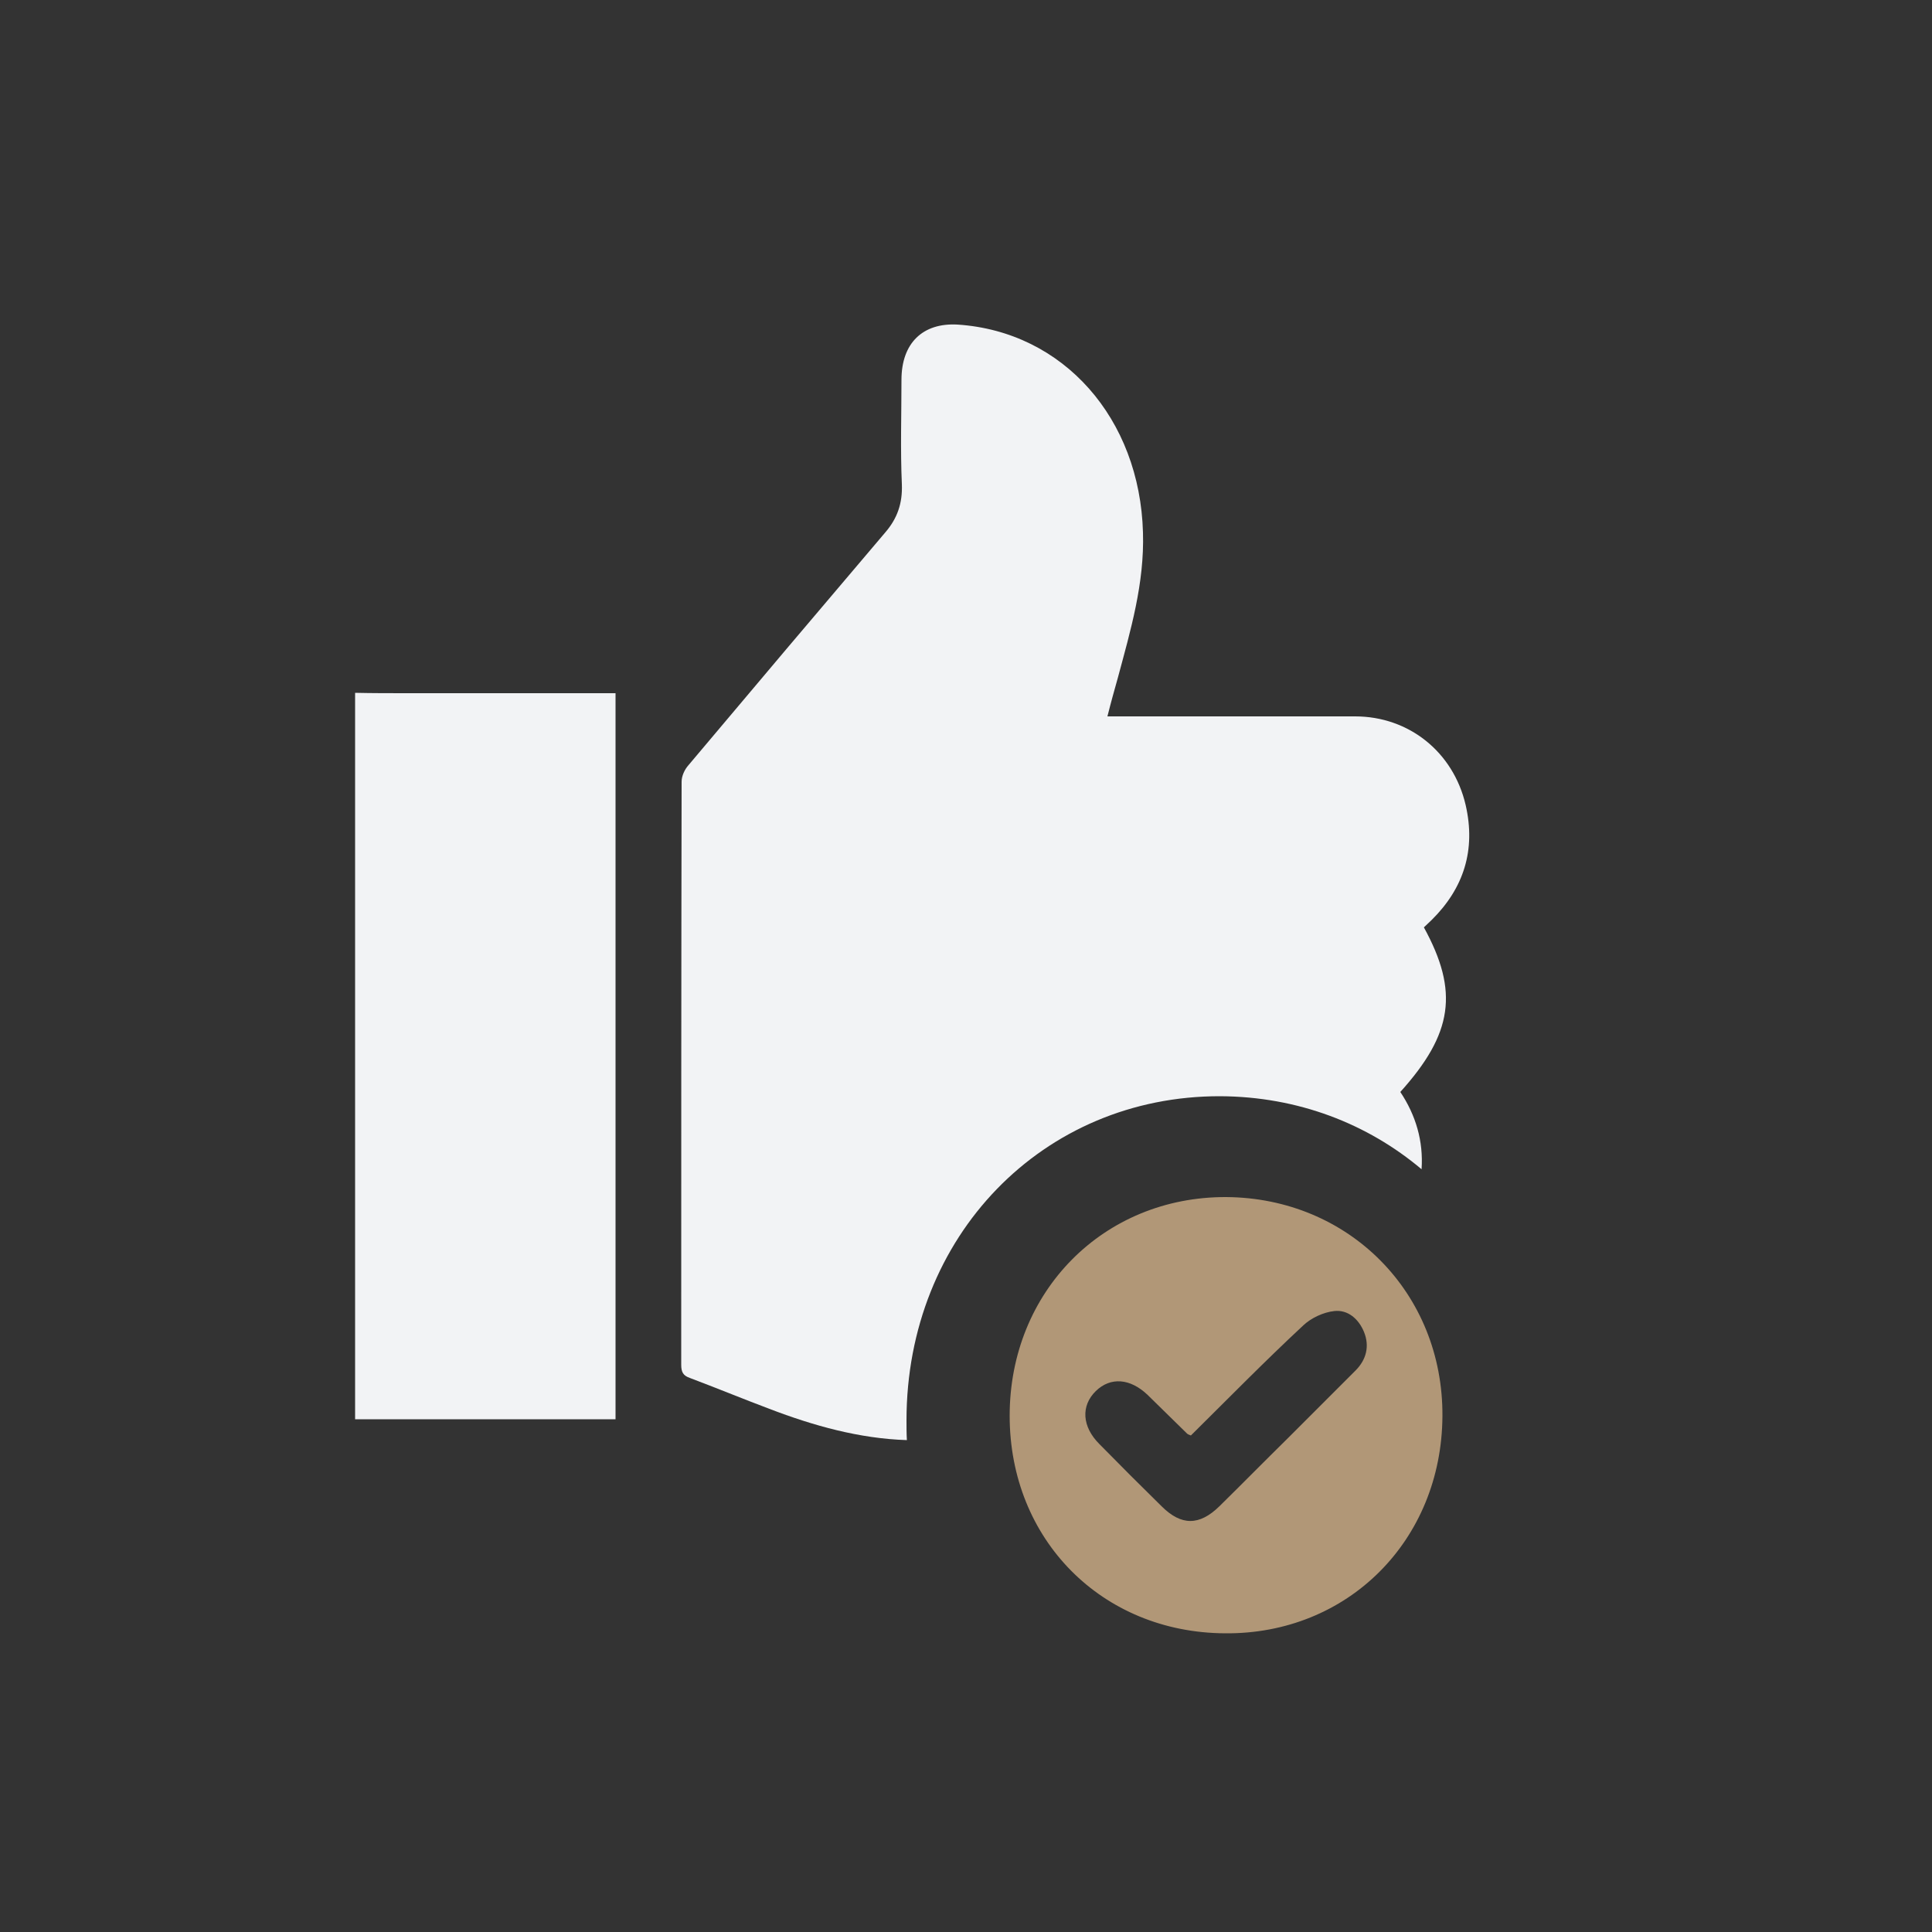 <?xml version="1.0" encoding="utf-8"?>
<!-- Generator: Adobe Illustrator 28.0.0, SVG Export Plug-In . SVG Version: 6.00 Build 0)  -->
<svg version="1.1" id="Ebene_1" xmlns="http://www.w3.org/2000/svg" xmlns:xlink="http://www.w3.org/1999/xlink" x="0px" y="0px"
	 viewBox="0 0 500 500" style="enable-background:new 0 0 500 500;" xml:space="preserve">
<rect x="0" y="0" width="500" height="500" fill="#333333" stroke="none"/>
<style type="text/css">
	.st0{fill:#B19777;}
	.st1{fill:#F2F3F5;}
</style>
<path class="st0" d="M261.3,366.4c0-32.2,24.3-56.7,56-56.6c31.8,0.2,56.2,24.8,56,56.7c-0.2,32.2-24.5,56.5-56.3,56.2
	C285.1,422.5,261.3,398.4,261.3,366.4L261.3,366.4z M308.2,371.5c-0.5-0.2-0.8-0.3-1-0.5c-3.4-3.3-6.8-6.7-10.2-10
	c-4.5-4.3-9.6-4.7-13.4-1c-3.9,3.8-3.6,9.2,0.9,13.7c5.3,5.4,10.7,10.8,16.1,16.1c5.1,5.1,9.8,5.1,15,0c5.9-5.8,11.7-11.7,17.6-17.5
	l17.6-17.6c2.8-2.8,3.7-6.3,2.2-10c-1.4-3.4-4.2-5.8-7.7-5.4c-2.8,0.3-6,1.8-8,3.7C327.3,352.3,317.9,361.9,308.2,371.5L308.2,371.5
	z"/>
<path class="st1" d="M91.9,179.3c4.5,0.1,9,0.1,13.5,0.1h53.9v187.9H91.9V179.3L91.9,179.3z"/>
<path class="st1" d="M362.4,282.6c4,6,6,12.7,5.5,20c-14-11.8-32-18.8-52.1-18.9c-45.9-0.1-81.2,36.2-81.2,83.9c0,1.7,0,3.4,0.1,5.1
	c-12.3-0.4-24.1-3.7-35.6-8.1c-6.9-2.6-13.7-5.4-20.6-8c-1.7-0.6-2.2-1.5-2.2-3.4c0-50.3,0-100.6,0.1-150.9c0-1.5,0.8-3.2,1.8-4.3
	c16.9-20.1,33.9-40.2,50.9-60.2c3.1-3.6,4.5-7.5,4.3-12.5c-0.4-9-0.1-18-0.1-27c0-9.5,5.5-14.8,14.5-14.3
	c27.5,1.8,47.2,24.4,48,53.8c0.4,13.2-3.2,25.3-6.5,37.6c-0.9,3.2-1.8,6.4-2.7,10h64.1c13.9,0,25.4,9.2,28.6,22.9
	c2.7,11.7-0.5,21.6-8.8,29.8c-0.7,0.7-1.4,1.3-2,1.9C377.6,256.6,376,267.5,362.4,282.6z"/>
</svg>
